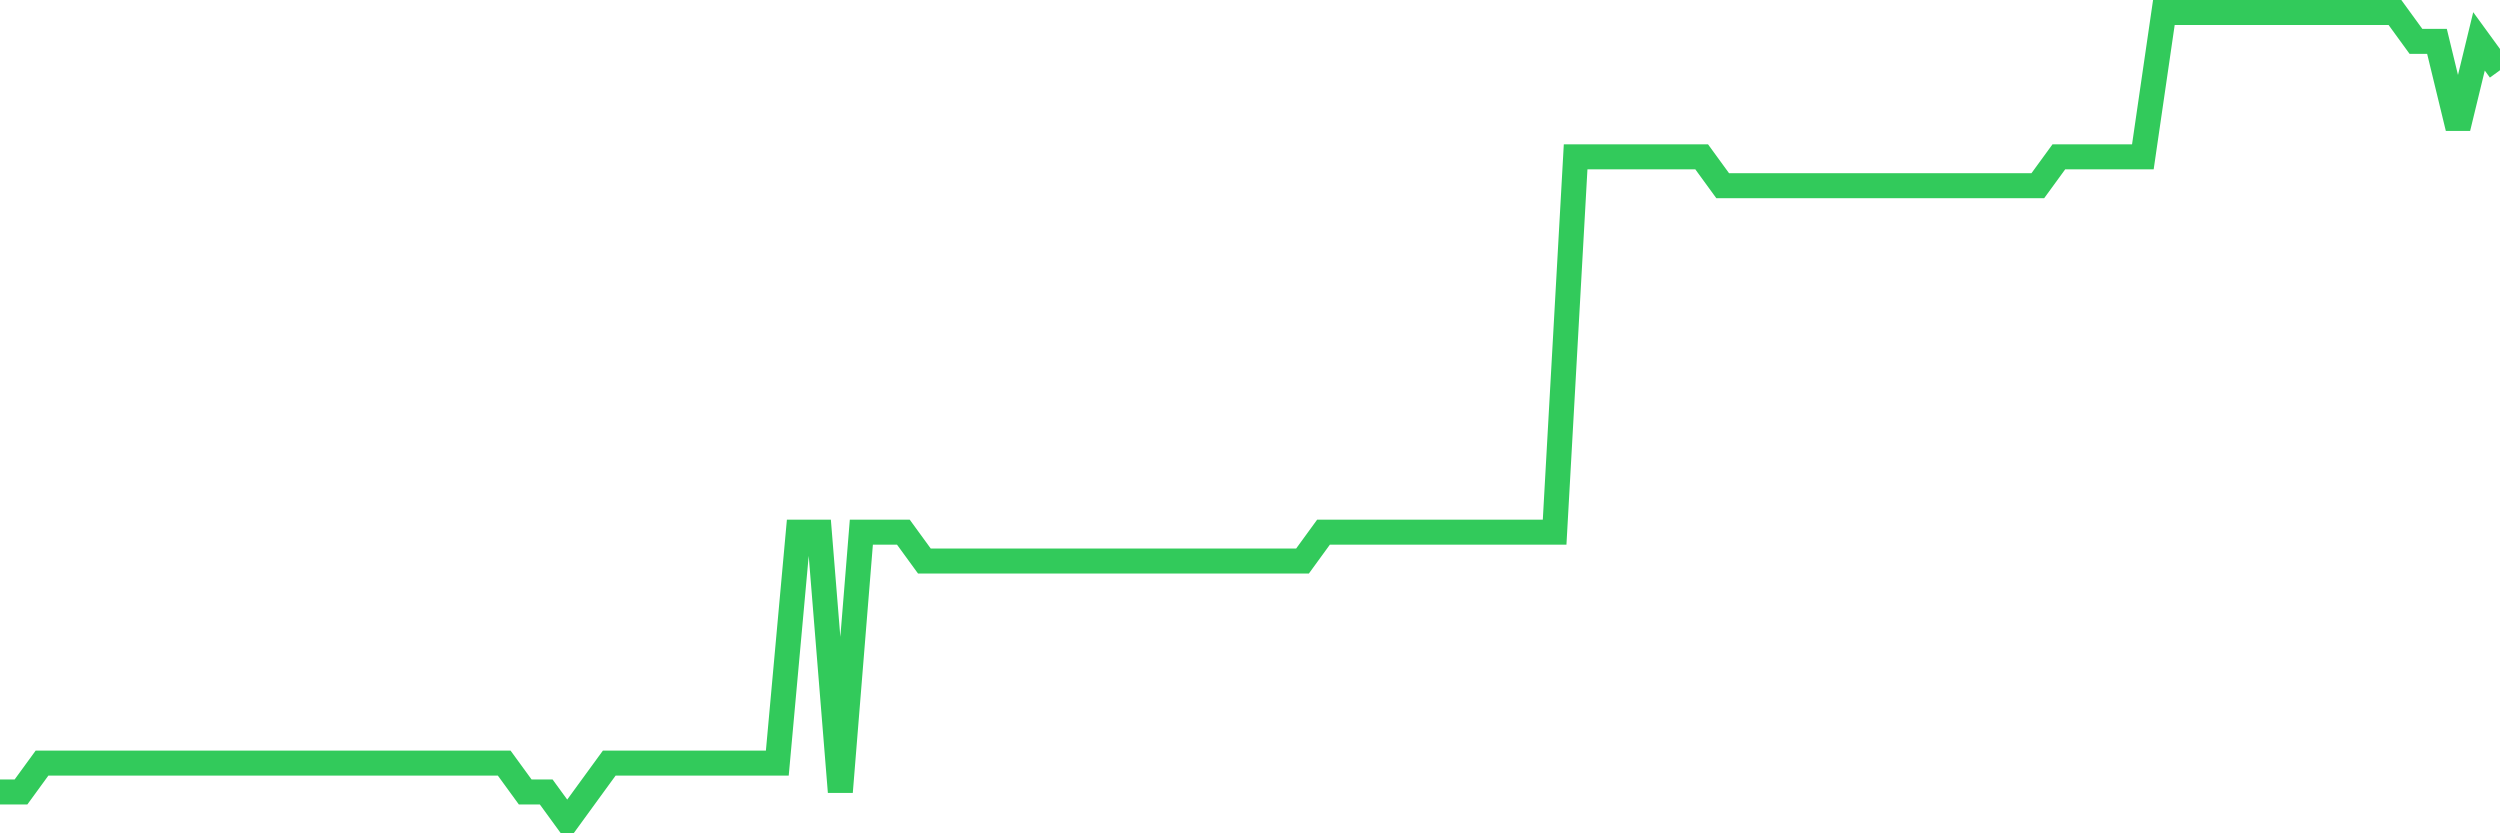 <svg
  xmlns="http://www.w3.org/2000/svg"
  xmlns:xlink="http://www.w3.org/1999/xlink"
  width="120"
  height="40"
  viewBox="0 0 120 40"
  preserveAspectRatio="none"
>
  <polyline
    points="0,38.014 1.008,38.014 2.017,36.629 3.025,36.629 4.034,36.629 5.042,36.629 6.05,36.629 7.059,36.629 8.067,36.629 9.076,36.629 10.084,36.629 11.092,36.629 12.101,36.629 13.109,36.629 14.118,36.629 15.126,36.629 16.134,36.629 17.143,36.629 18.151,36.629 19.16,36.629 20.168,36.629 21.176,36.629 22.185,36.629 23.193,36.629 24.202,36.629 25.21,38.014 26.218,38.014 27.227,39.4 28.235,38.014 29.244,36.629 30.252,36.629 31.261,36.629 32.269,36.629 33.277,36.629 34.286,36.629 35.294,36.629 36.303,36.629 37.311,36.629 38.319,25.543 39.328,25.543 40.336,38.014 41.345,25.543 42.353,25.543 43.361,25.543 44.37,26.929 45.378,26.929 46.387,26.929 47.395,26.929 48.403,26.929 49.412,26.929 50.42,26.929 51.429,26.929 52.437,26.929 53.445,26.929 54.454,26.929 55.462,26.929 56.471,26.929 57.479,26.929 58.487,26.929 59.496,26.929 60.504,26.929 61.513,26.929 62.521,26.929 63.529,25.543 64.538,25.543 65.546,25.543 66.555,25.543 67.563,25.543 68.571,25.543 69.58,25.543 70.588,25.543 71.597,25.543 72.605,25.543 73.613,25.543 74.622,25.543 75.63,7.529 76.639,7.529 77.647,7.529 78.655,7.529 79.664,7.529 80.672,7.529 81.681,7.529 82.689,8.914 83.697,8.914 84.706,8.914 85.714,8.914 86.723,8.914 87.731,8.914 88.739,8.914 89.748,8.914 90.756,8.914 91.765,8.914 92.773,8.914 93.782,8.914 94.79,8.914 95.798,8.914 96.807,8.914 97.815,8.914 98.824,7.529 99.832,7.529 100.84,7.529 101.849,7.529 102.857,7.529 103.866,0.6 104.874,0.6 105.882,0.6 106.891,0.6 107.899,0.6 108.908,0.6 109.916,0.6 110.924,0.6 111.933,0.6 112.941,0.6 113.95,0.6 114.958,0.6 115.966,1.986 116.975,1.986 117.983,6.143 118.992,1.986 120,3.371"
    fill="none"
    stroke="#32ca5b"
    stroke-width="1.2"
  >
  </polyline>
</svg>
